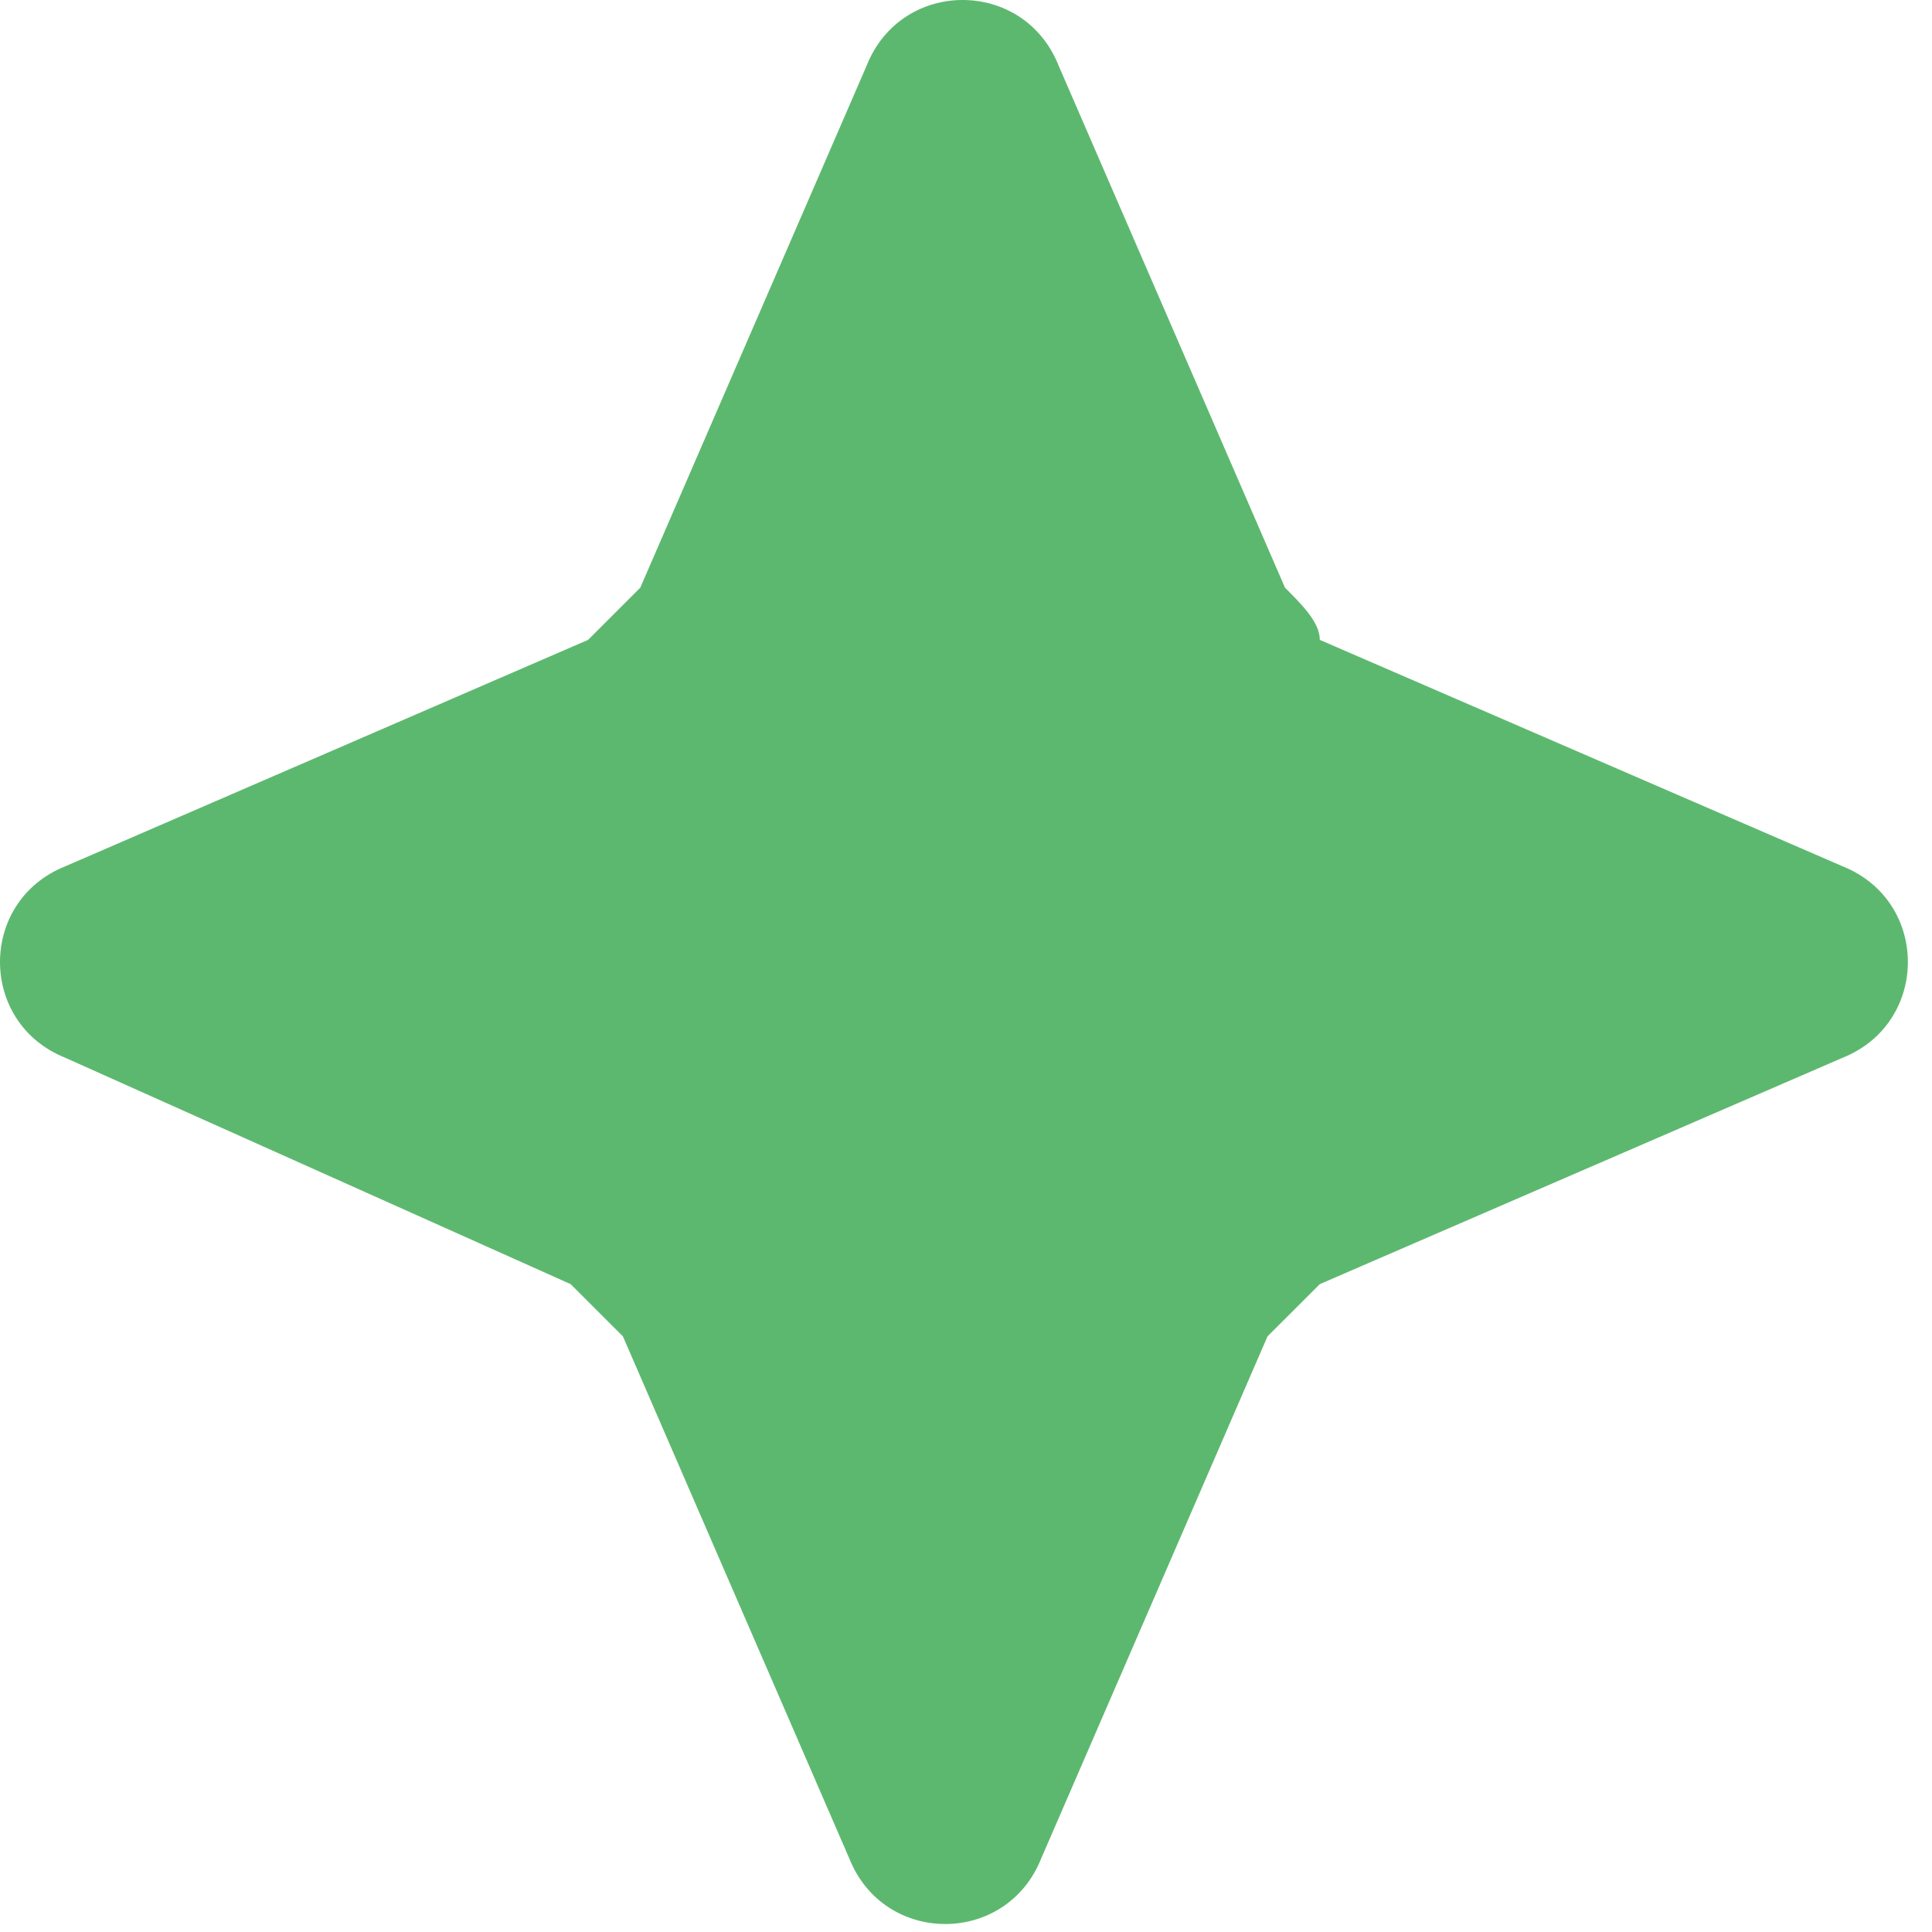 <?xml version="1.0" encoding="UTF-8"?> <svg xmlns="http://www.w3.org/2000/svg" width="29" height="29" viewBox="0 0 29 29" fill="none"> <path d="M19.288 8.821L15.888 0.98C15.365 -0.327 13.534 -0.327 13.011 0.98L9.611 8.821C9.35 9.082 9.088 9.344 8.827 9.605L0.981 13.003C-0.327 13.525 -0.327 15.355 0.981 15.878L8.565 19.275C8.827 19.537 9.088 19.798 9.35 20.059L12.75 27.9C13.273 29.207 15.103 29.207 15.627 27.9L19.026 20.059C19.288 19.798 19.55 19.537 19.811 19.275L27.657 15.878C28.965 15.355 28.965 13.525 27.657 13.003L19.811 9.605C19.811 9.344 19.549 9.082 19.288 8.821Z" fill="#5DB86F"></path> </svg> 